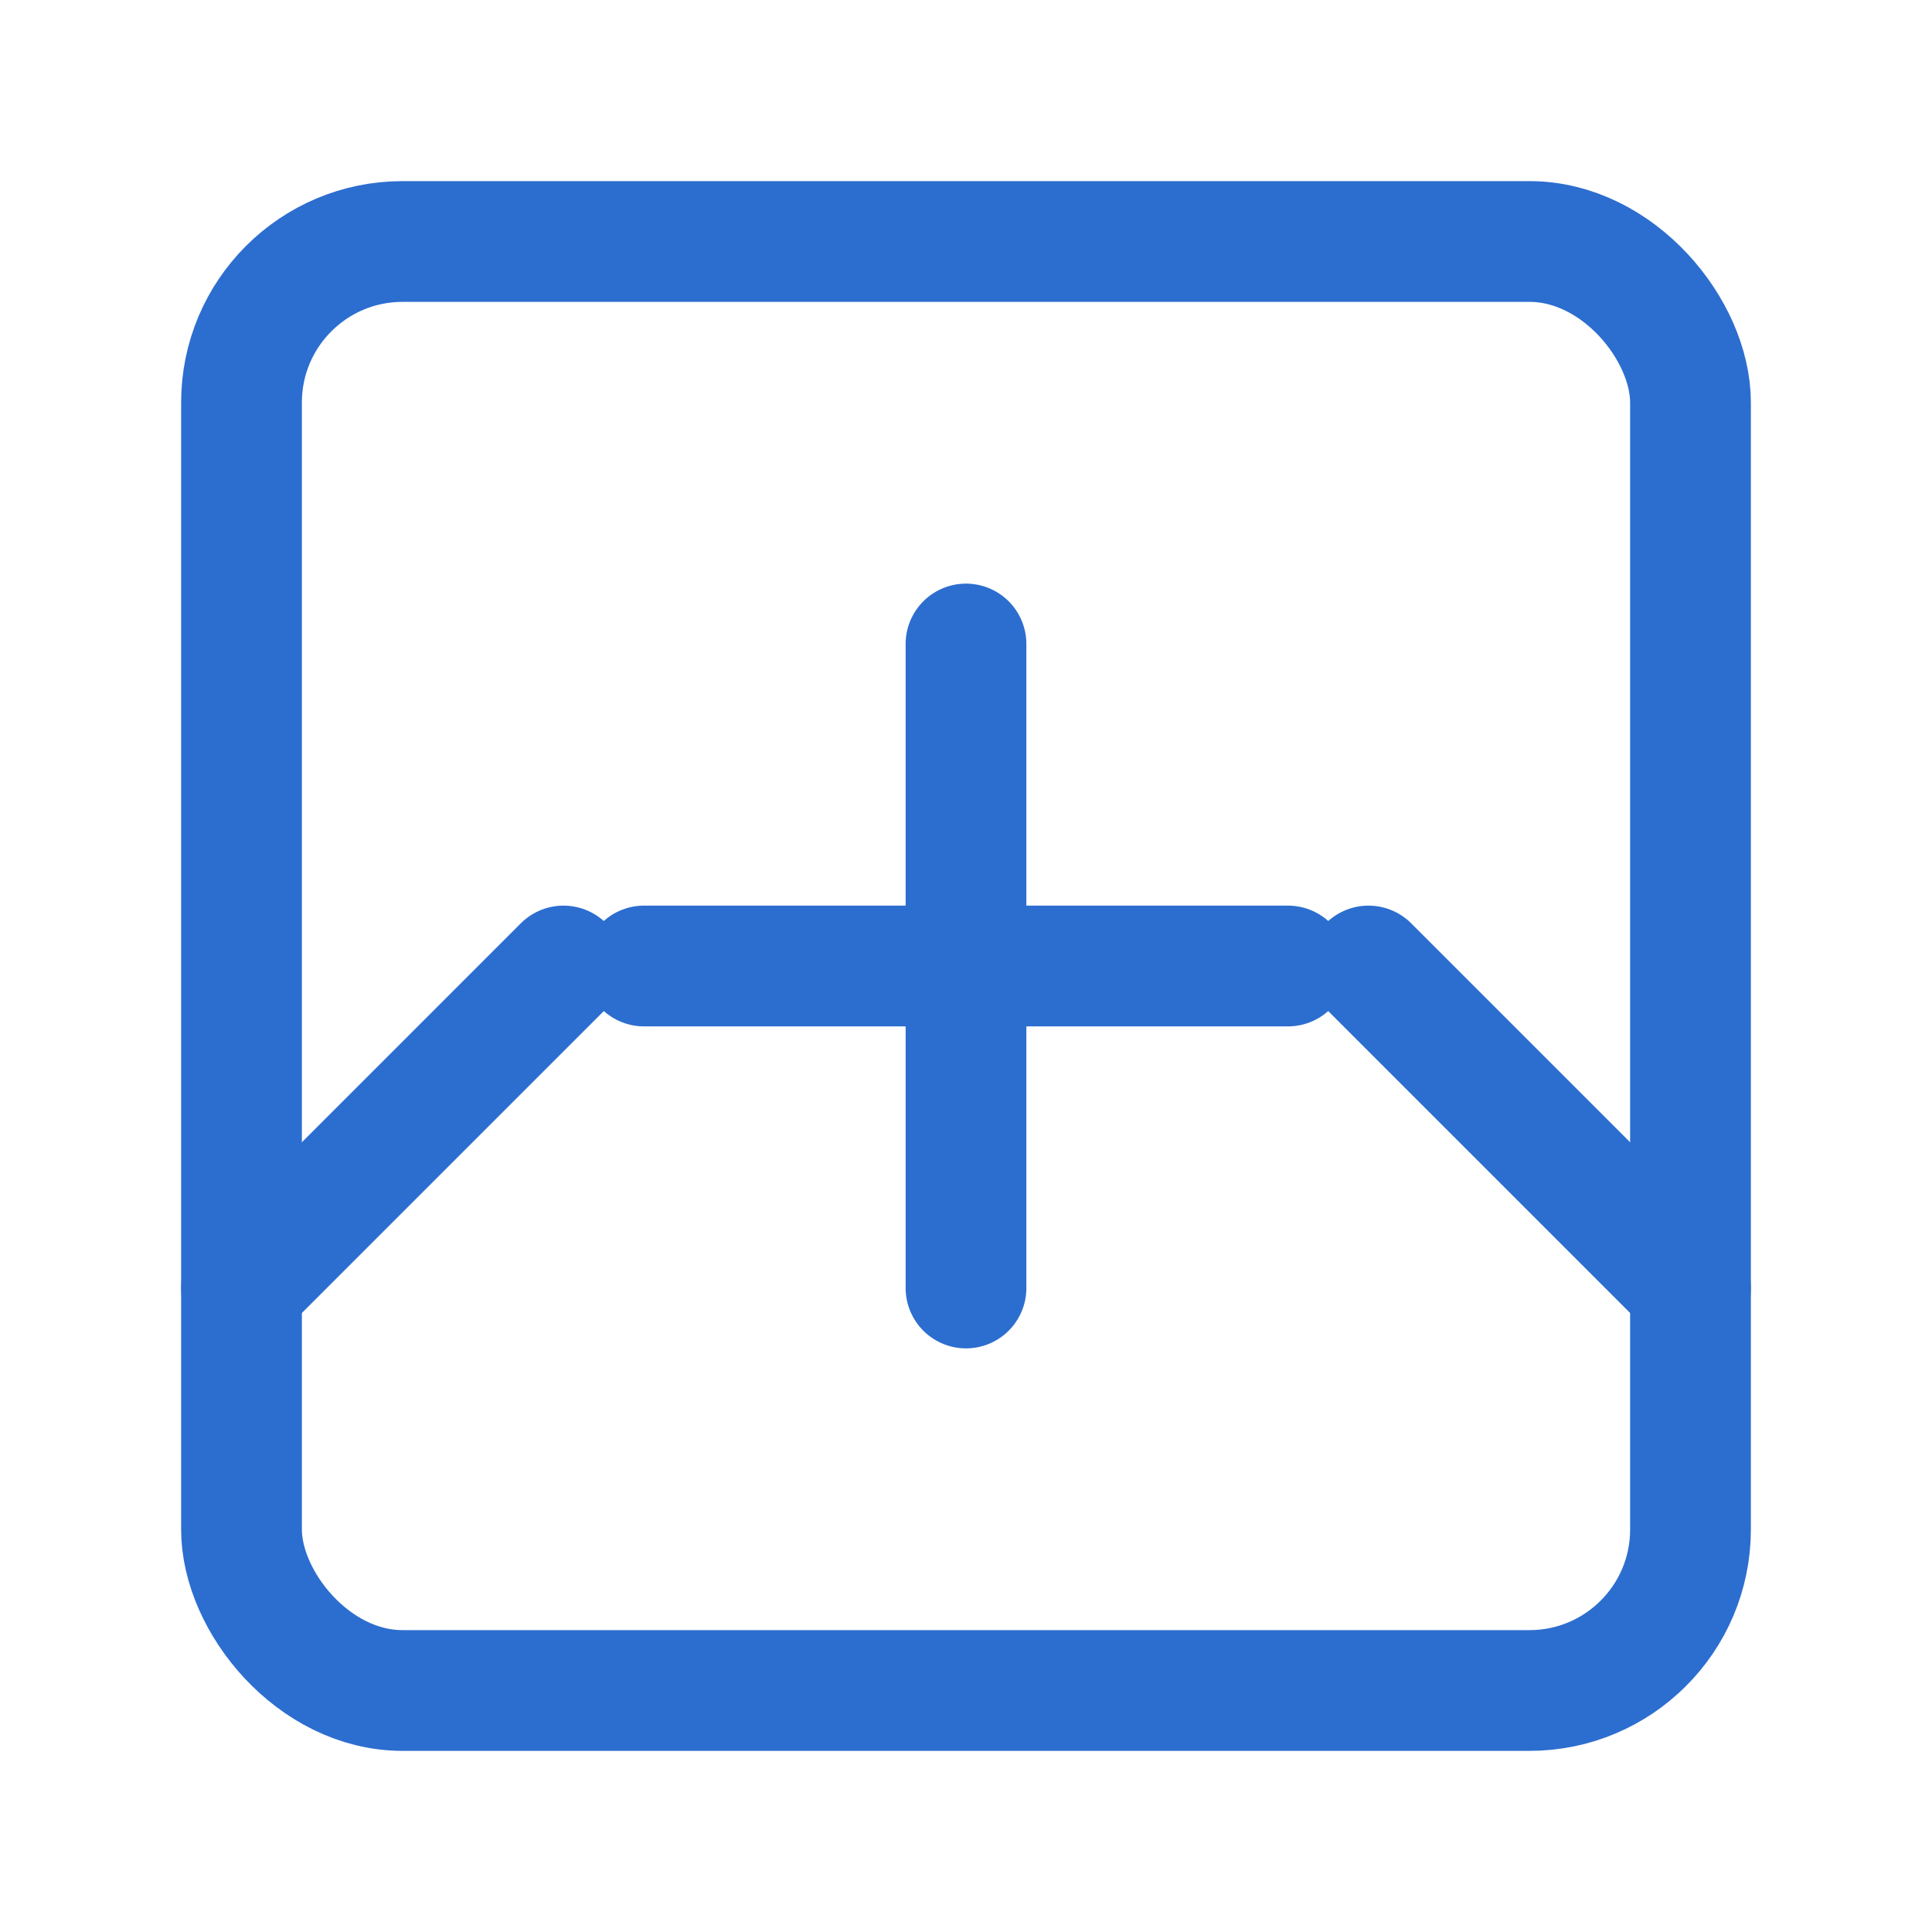 <svg xmlns="http://www.w3.org/2000/svg" viewBox="0 0 24 24" width="40" height="40" fill="none" stroke="#2c6ecf" stroke-width="1.5" stroke-linecap="round" stroke-linejoin="round">
  <rect x="3" y="3" width="18" height="18" rx="2" ry="2"/>
  <path d="M8 12h8"/>
  <path d="M12 16V8"/>
  <path d="M3 16l4-4"/>
  <path d="M21 16l-4-4"/>
</svg>